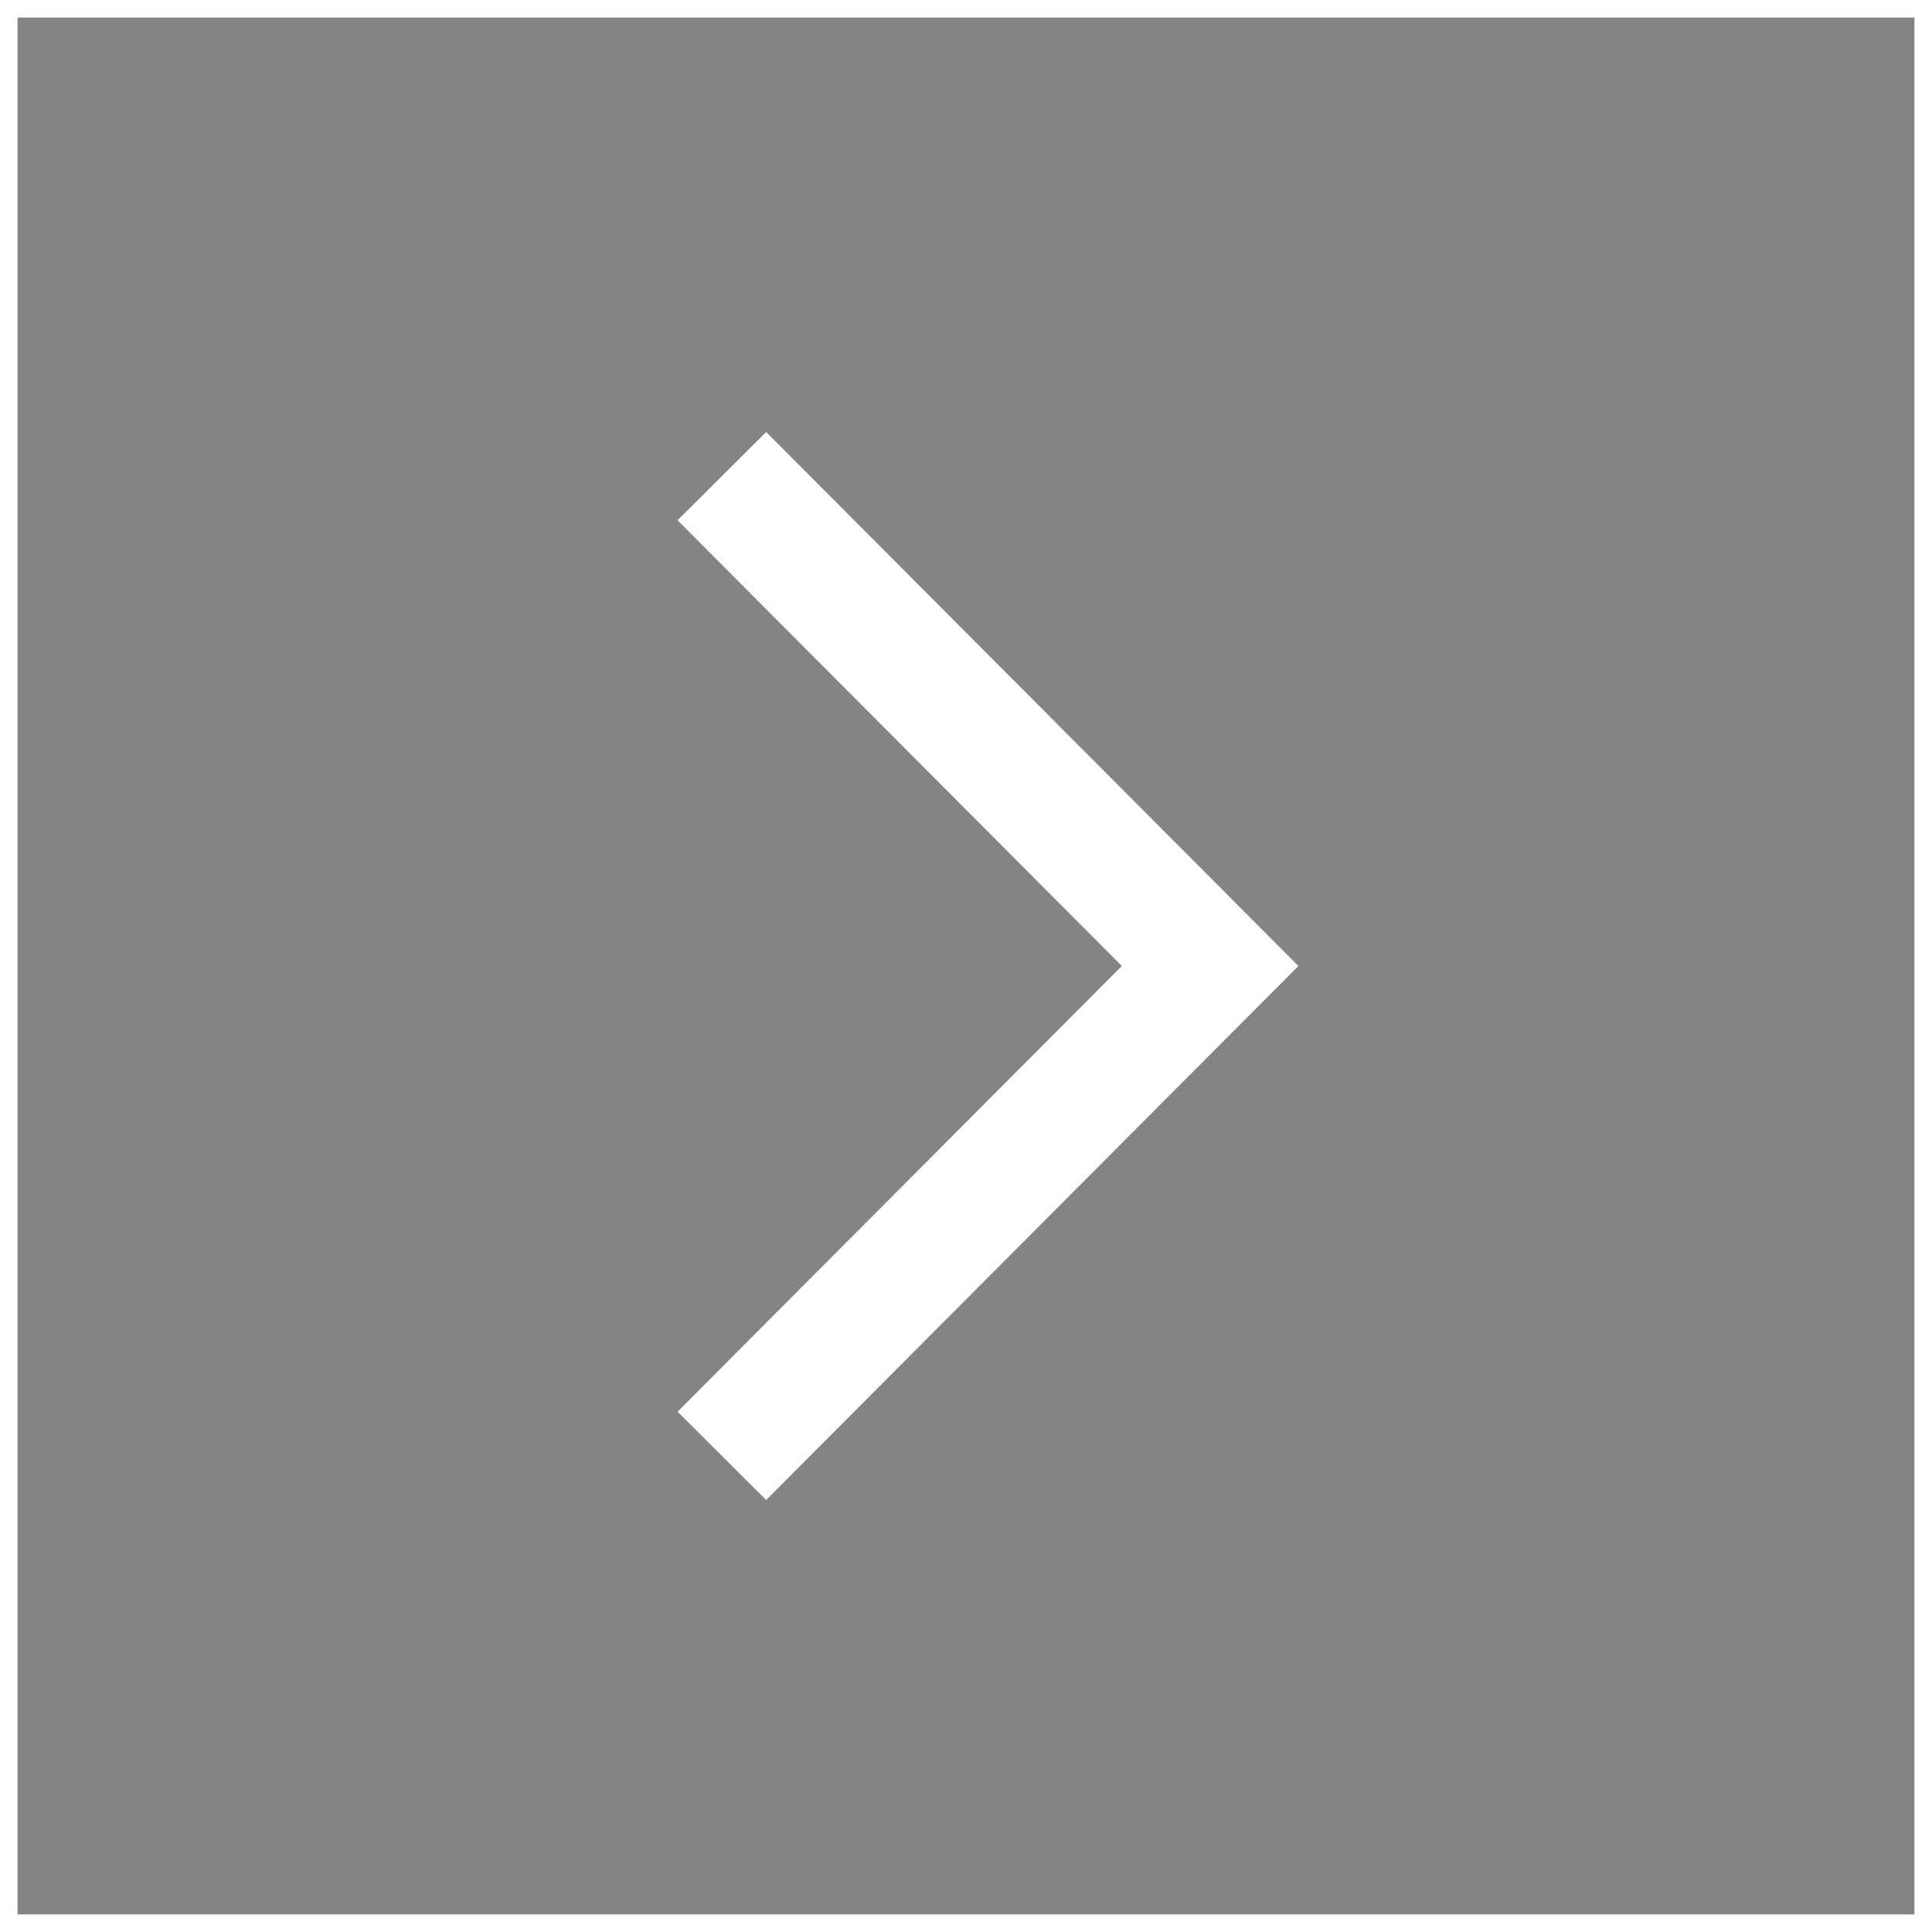 <svg width="55" height="55" viewBox="0 0 55 55" fill="none" xmlns="http://www.w3.org/2000/svg">
<g id="Right chevron" clip-path="url(#clip0_290_3099)">
<path id="Vector" d="M0.5 0.5V54.5H54.5V0.5H0.5ZM21.811 42.702L19.289 40.188L31.936 27.5L19.289 14.812L21.811 12.298L36.963 27.5L21.811 42.702Z" fill="#848484"/>
</g>
<defs>
<clipPath id="clip0_290_3099">
<rect width="54" height="54" fill="white" transform="translate(0.5 0.5)"/>
</clipPath>
</defs>
</svg>
